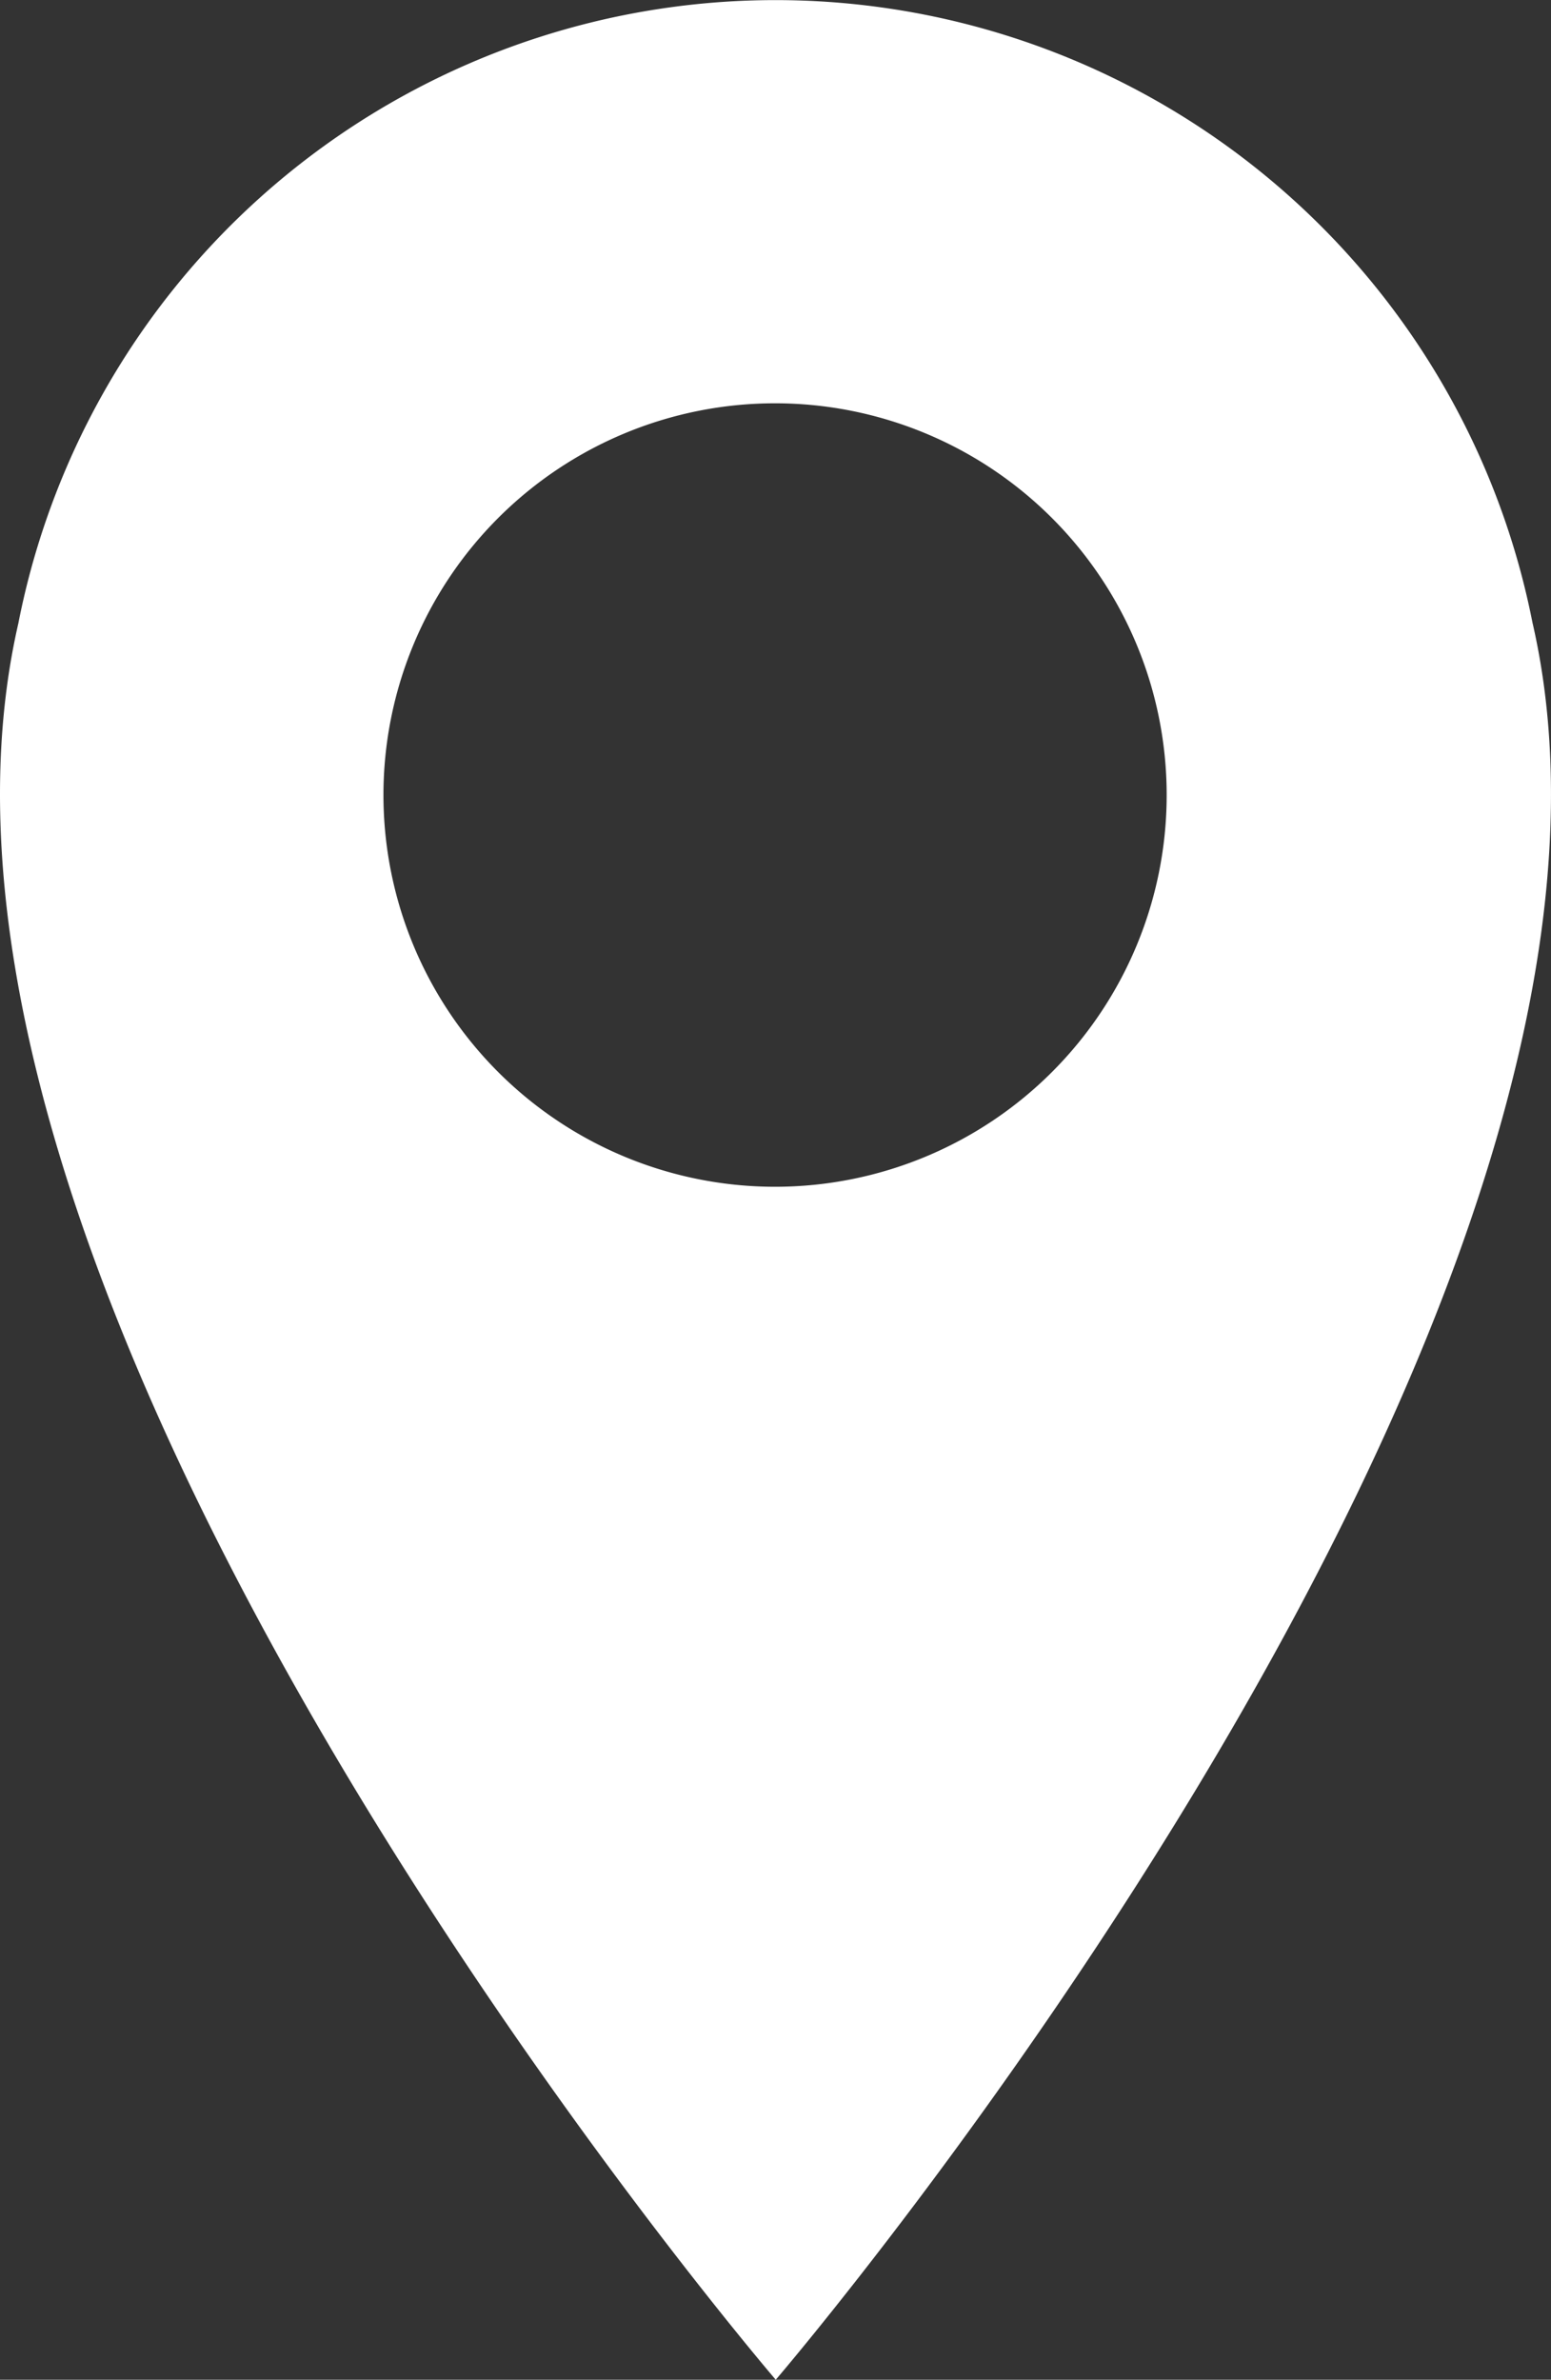 <svg xmlns="http://www.w3.org/2000/svg" width="15.973" height="24.5" viewBox="0 0 15.973 24.5">
  <rect x="0" y="0" width="15.973" height="24.5" fill="#333333" stroke="none"/>
  <path id="パス_563" data-name="パス 563" d="M197.7,131.319a7.946,7.946,0,0,0-15.593.008c-1.628,7.1,7.8,18.083,7.8,18.083S199.337,138.423,197.7,131.319Zm-7.8,5.809a4.033,4.033,0,1,1,4.033-4.033A4.033,4.033,0,0,1,189.9,137.128Z" transform="translate(-181.918 -124.91)" fill="#fff"/>
</svg>
